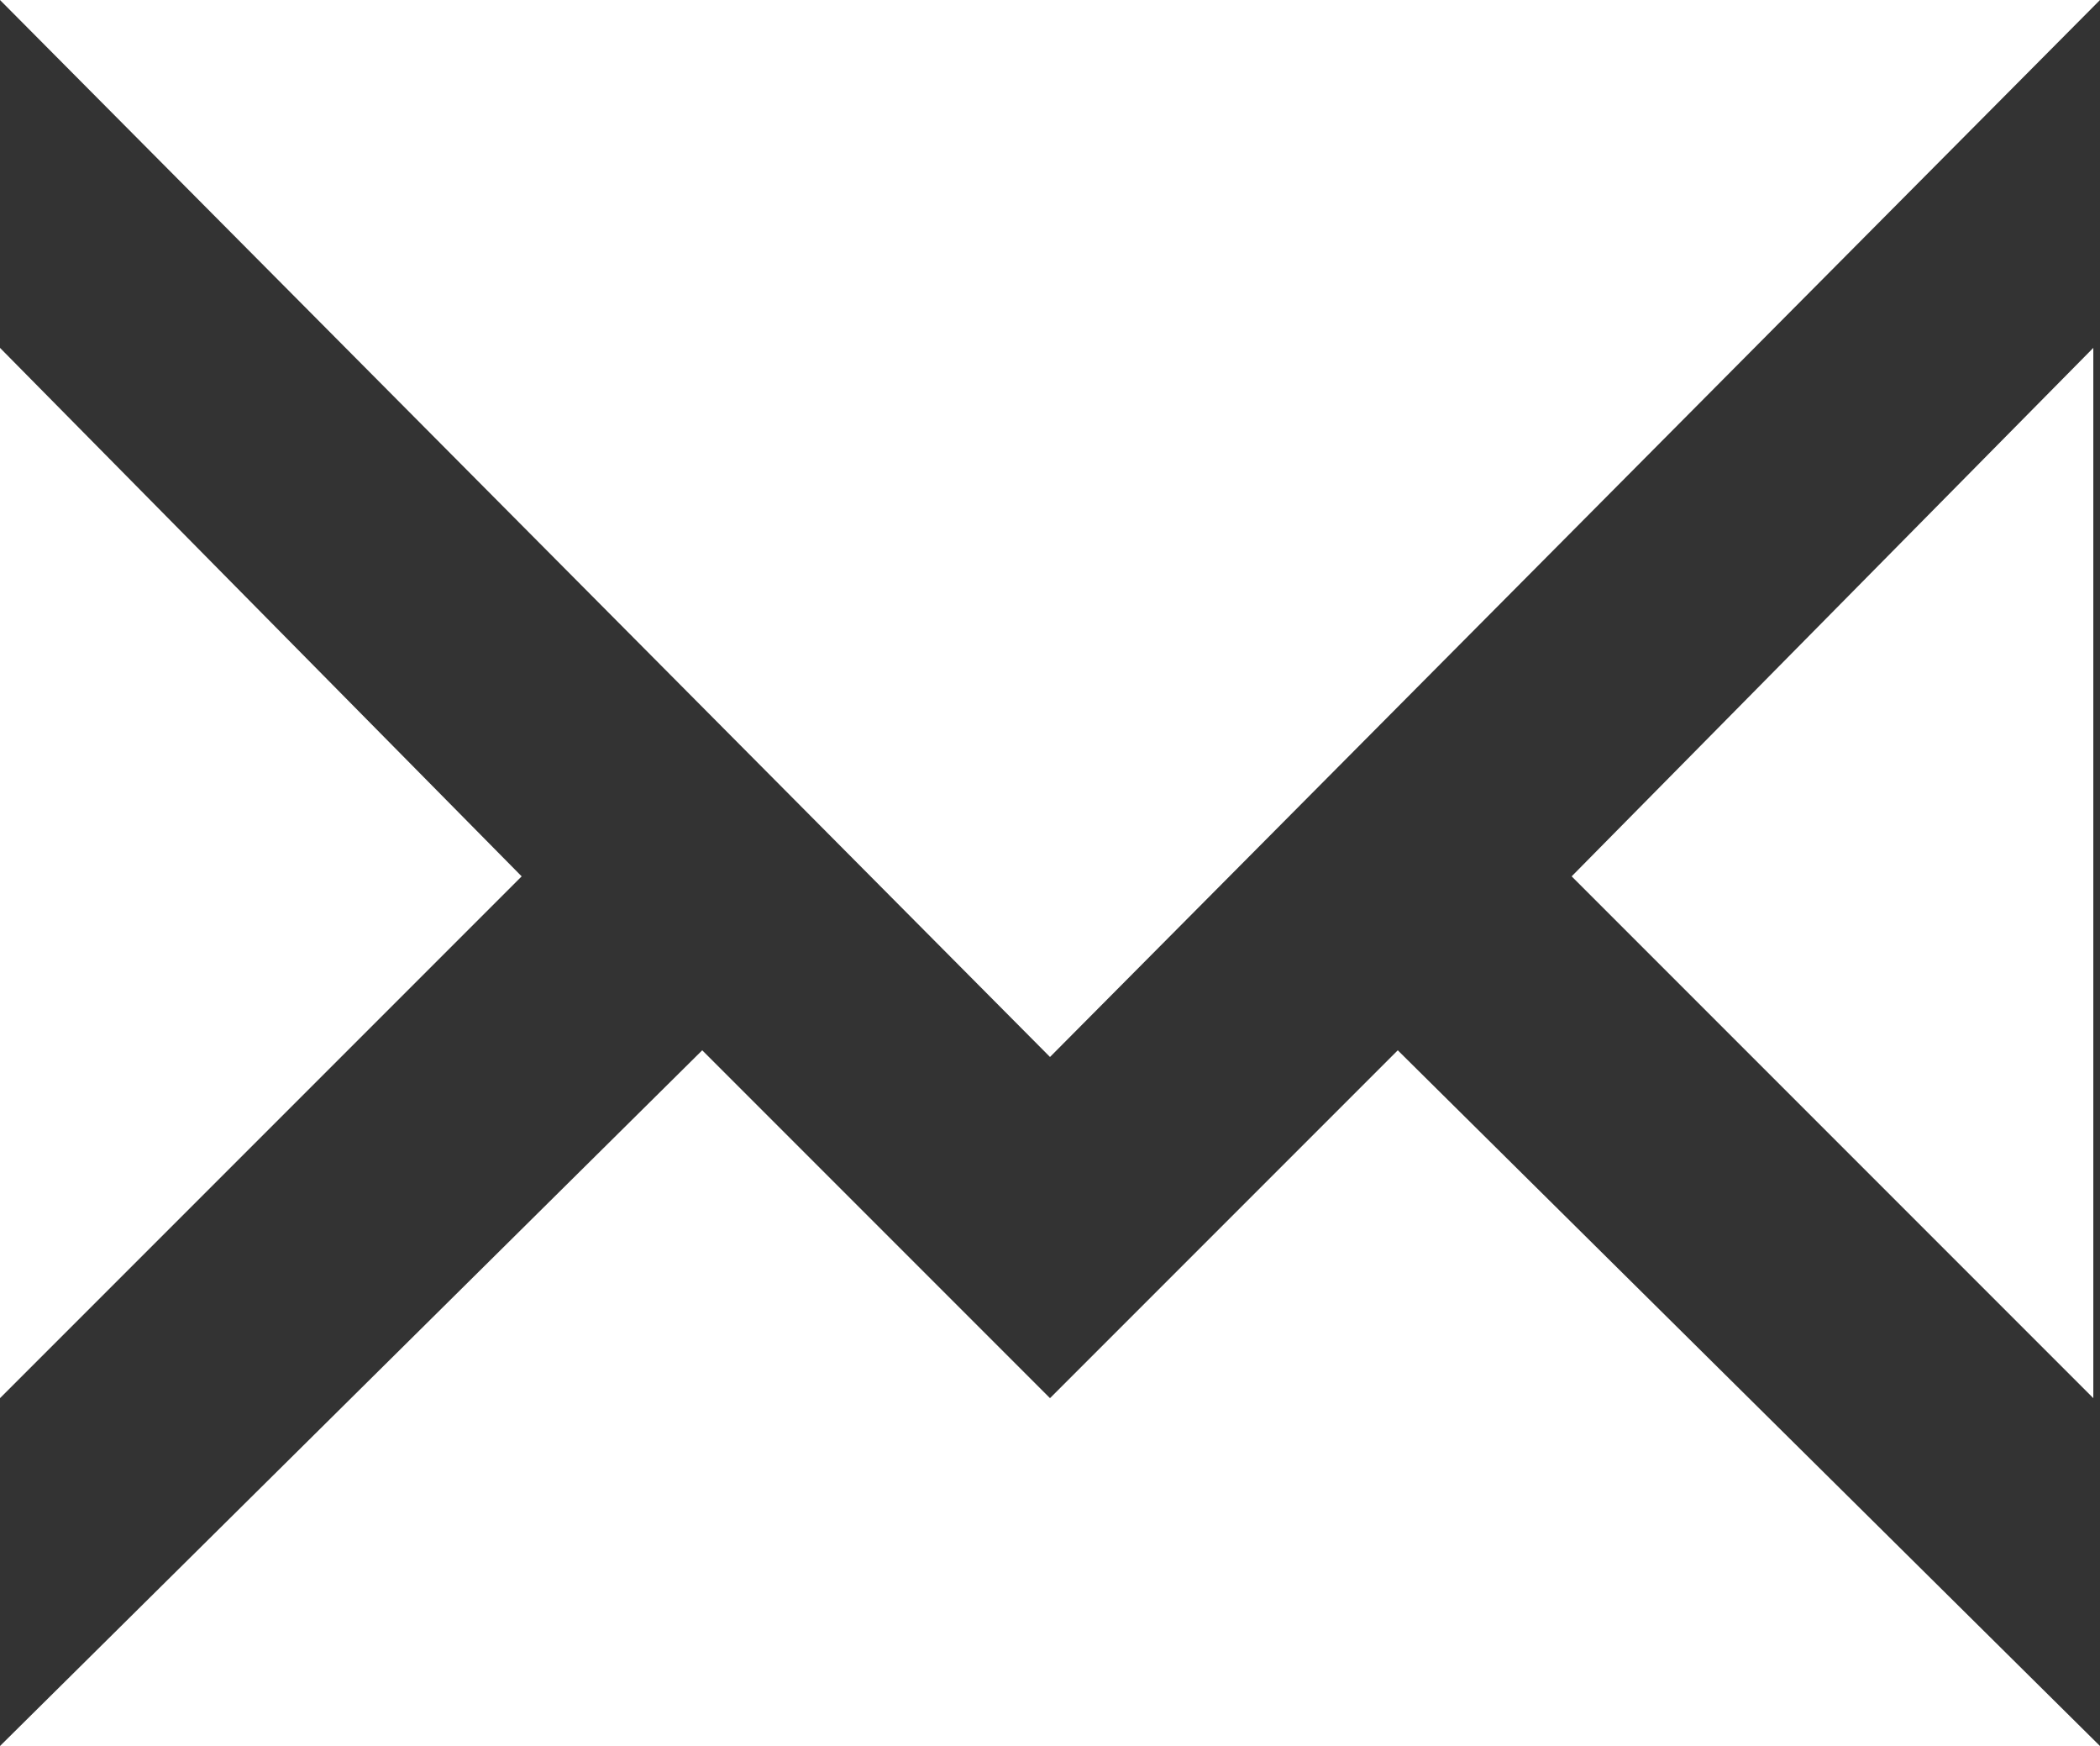<?xml version="1.0" encoding="utf-8"?>
<!-- Generator: Adobe Illustrator 22.0.1, SVG Export Plug-In . SVG Version: 6.00 Build 0)  -->
<svg version="1.1" id="Ebene_1" xmlns="http://www.w3.org/2000/svg" xmlns:xlink="http://www.w3.org/1999/xlink" x="0px" y="0px"
	 viewBox="0 0 31.4 26.1" style="enable-background:new 0 0 31.4 26.1;" xml:space="preserve">
<rect x="0" y="0" width="31.4" height="26.1" fill="#333333" stroke="none"/>
<style type="text/css">
	.st0{fill:#FFFFFF;}
</style>
<path class="st0" d="M15.7,20.9l-5.2-5.2L0,26.1h31.4L20.9,15.7L15.7,20.9z M0,20.9l7.8-7.8L0,5.2V20.9z M23.5,13.1l7.8,7.8V5.2
	L23.5,13.1z M0,0l15.7,15.8L31.4,0H0z"/>
</svg>

